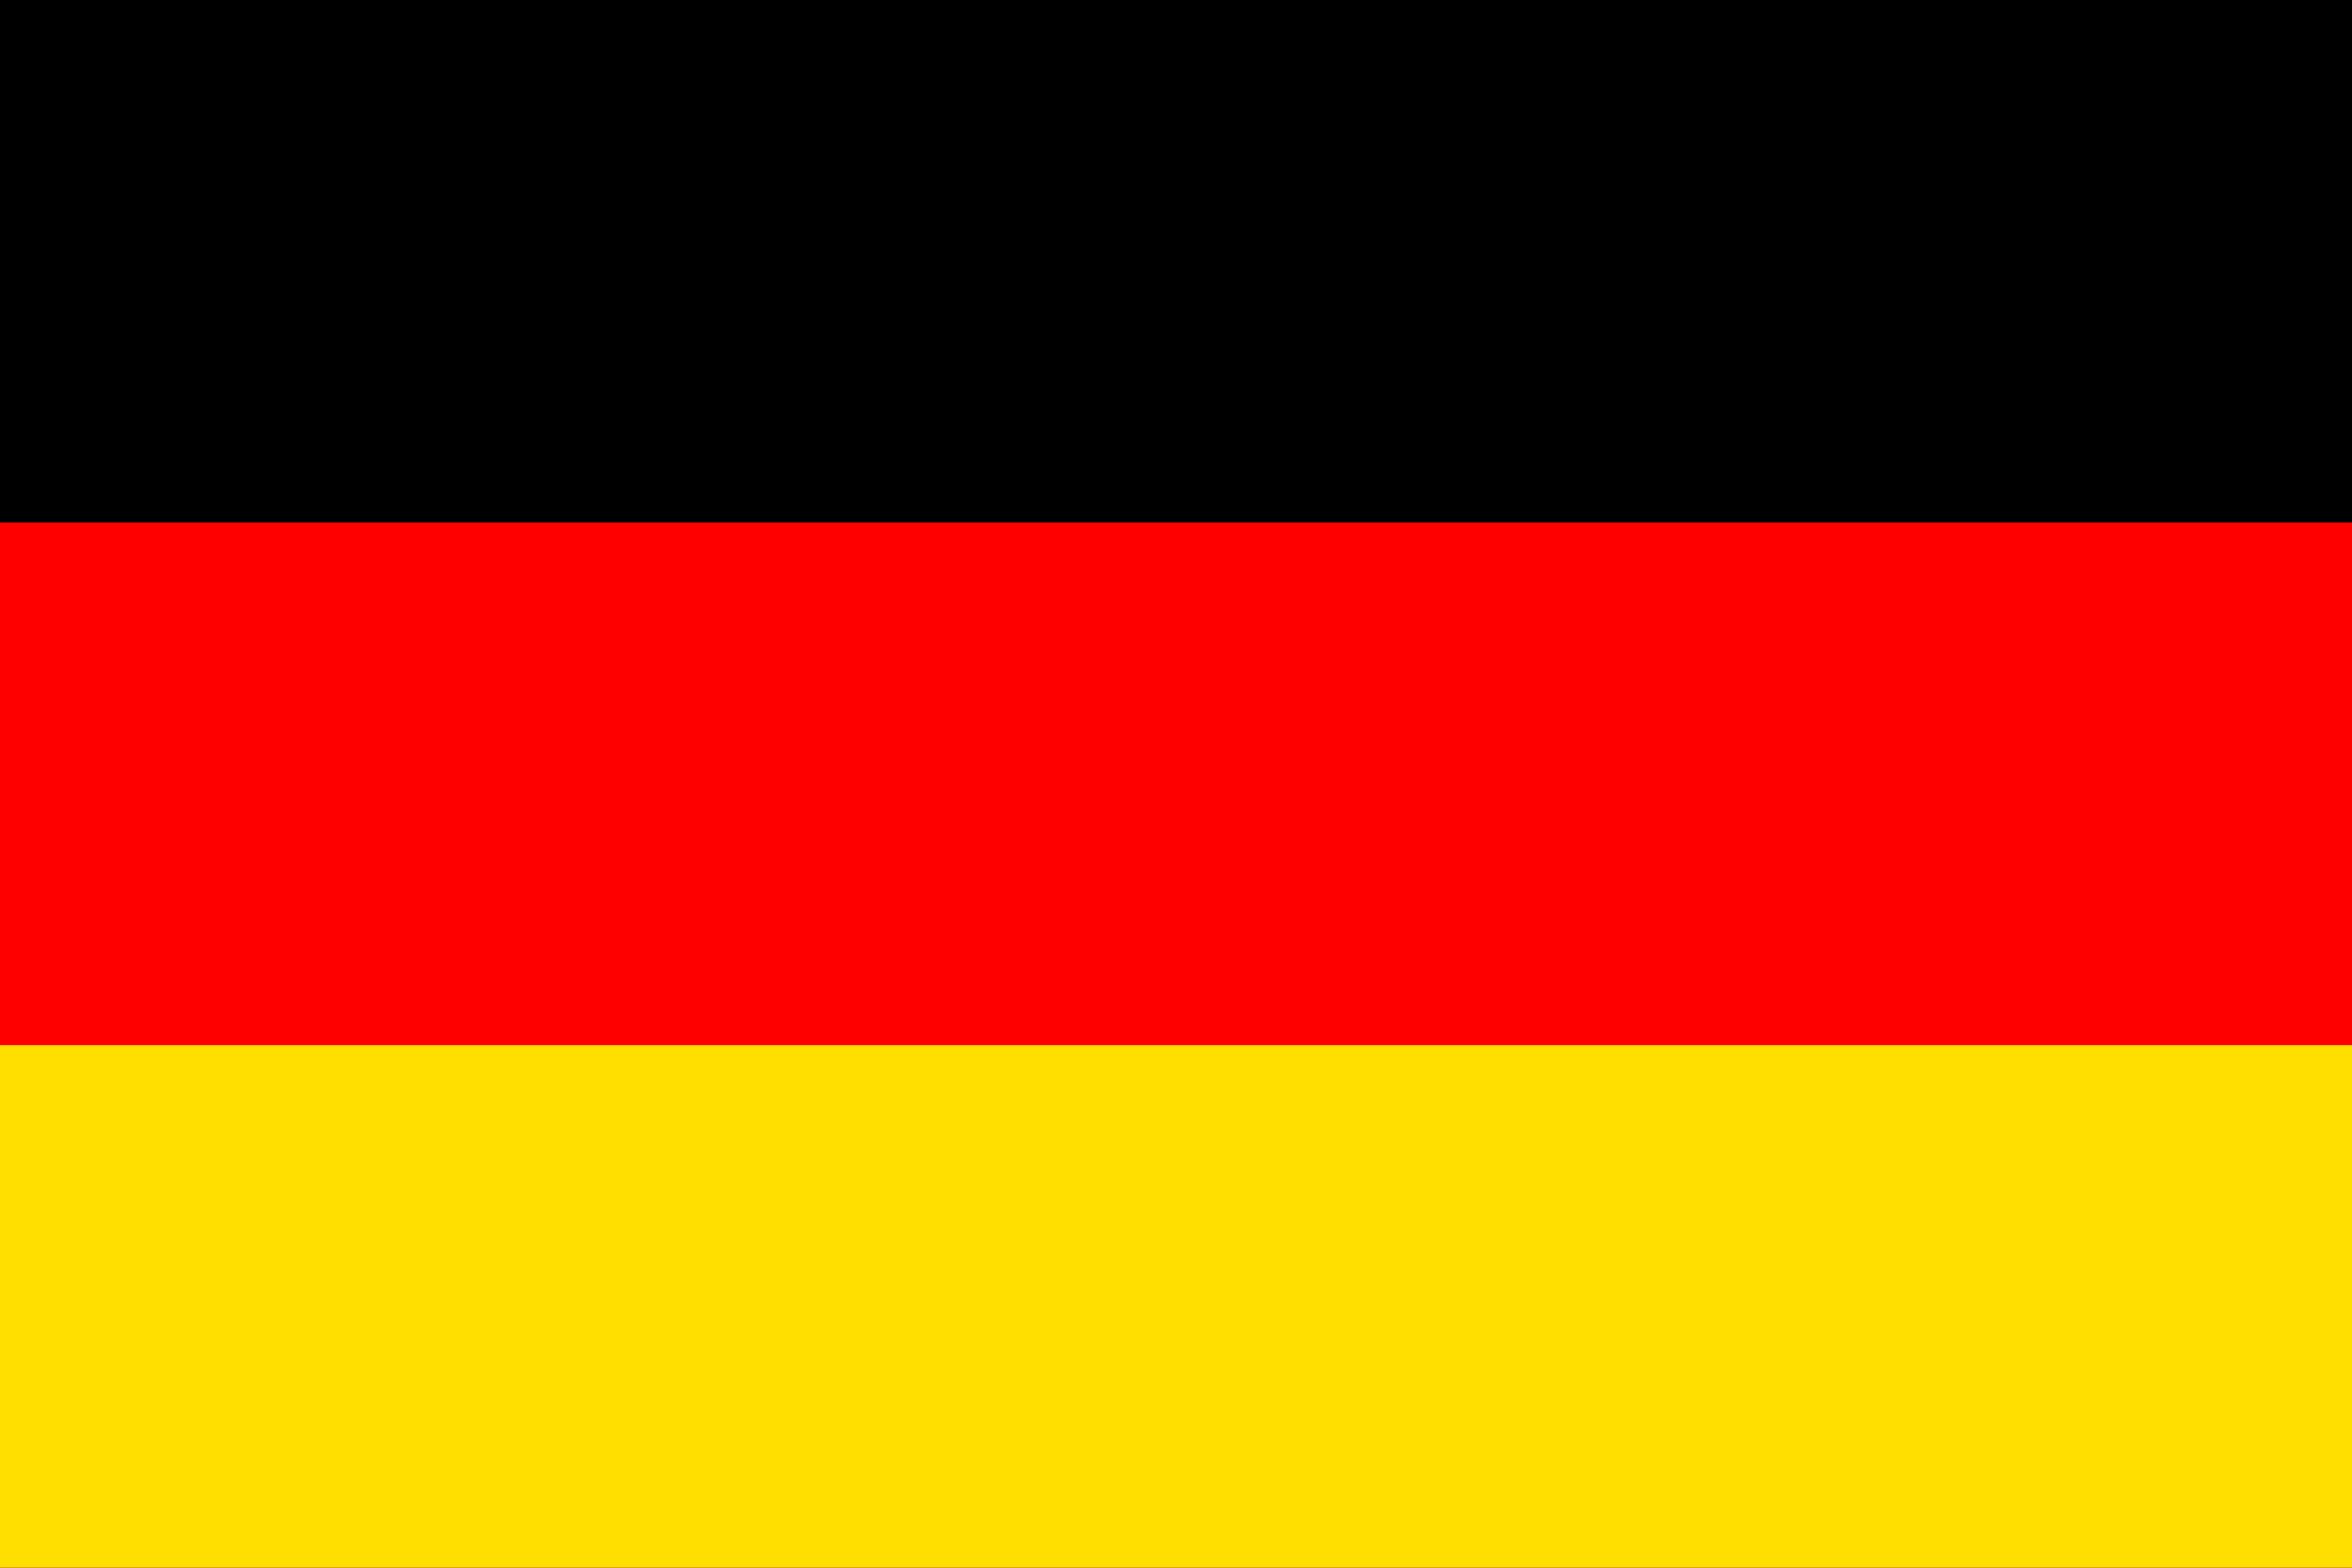 <svg width="513" height="342" viewBox="0 0 513 342" fill="none" xmlns="http://www.w3.org/2000/svg">
<g clip-path="url(#clip0_4119_666)">
<path d="M0 0H513V342H0V0Z" fill="black"/>
<path d="M0 114H513V342H0V114Z" fill="#FF0000"/>
<path d="M0 228H513V342H0V228Z" fill="#FFDF00"/>
</g>
<defs>
<clipPath id="clip0_4119_666">
<rect width="513" height="342" fill="white"/>
</clipPath>
</defs>
</svg>
